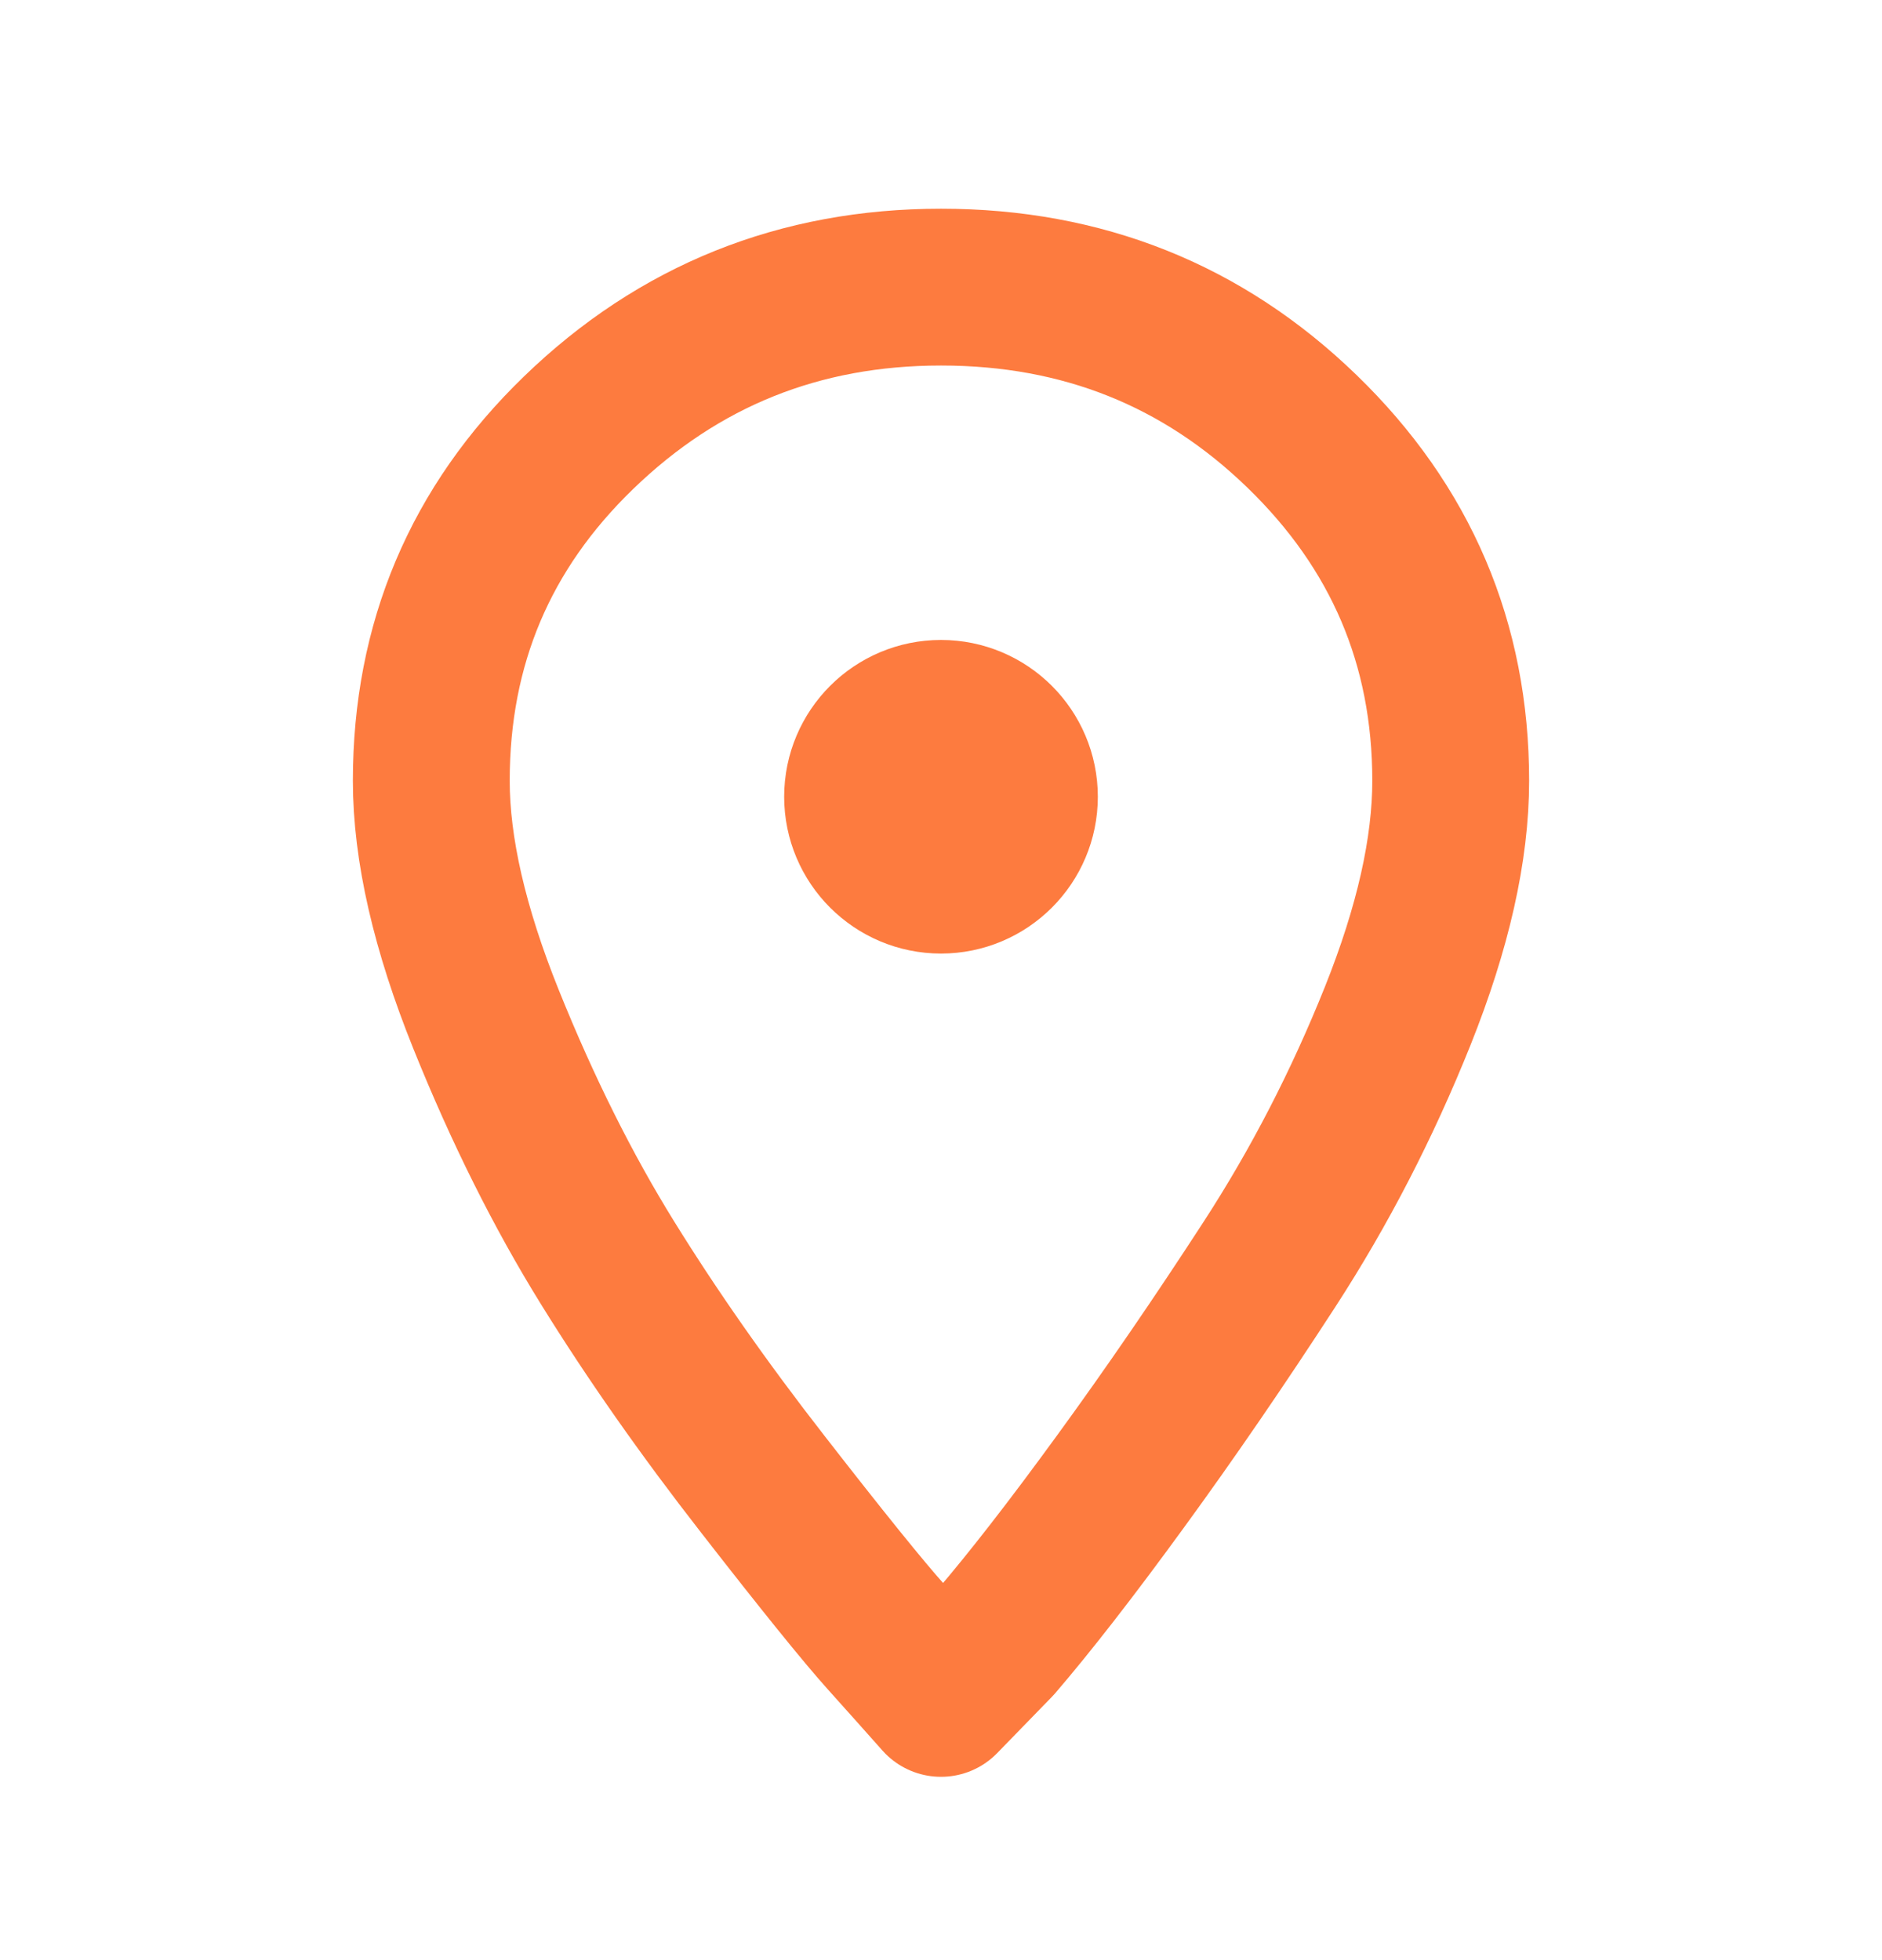 <svg width="24" height="25" viewBox="0 0 24 25" fill="none" xmlns="http://www.w3.org/2000/svg">
<path fill-rule="evenodd" clip-rule="evenodd" d="M7.376 5.521C8.655 4.282 10.197 3.662 12 3.662C13.803 3.662 15.337 4.275 16.602 5.5C17.867 6.725 18.5 8.211 18.5 9.958C18.5 10.831 18.275 11.831 17.824 12.958C17.373 14.084 16.828 15.141 16.188 16.127C15.548 17.113 14.916 18.035 14.29 18.894C13.665 19.753 13.134 20.436 12.698 20.944L12 21.662C11.825 21.465 11.593 21.204 11.302 20.88C11.011 20.556 10.488 19.908 9.732 18.936C8.975 17.965 8.314 17.021 7.747 16.105C7.18 15.19 6.663 14.155 6.198 13C5.733 11.845 5.5 10.831 5.5 9.958C5.5 8.211 6.125 6.732 7.376 5.521Z" stroke="#FD7B3F" stroke-width="2" stroke-linecap="round" stroke-linejoin="round"/>
<path d="M13 10.162C13 10.714 12.552 11.162 12 11.162C11.448 11.162 11 10.714 11 10.162C11 9.61 11.448 9.162 12 9.162C12.552 9.162 13 9.61 13 10.162Z" stroke="#FD7B3F" stroke-width="2" stroke-linecap="round" stroke-linejoin="round"/>
</svg>
